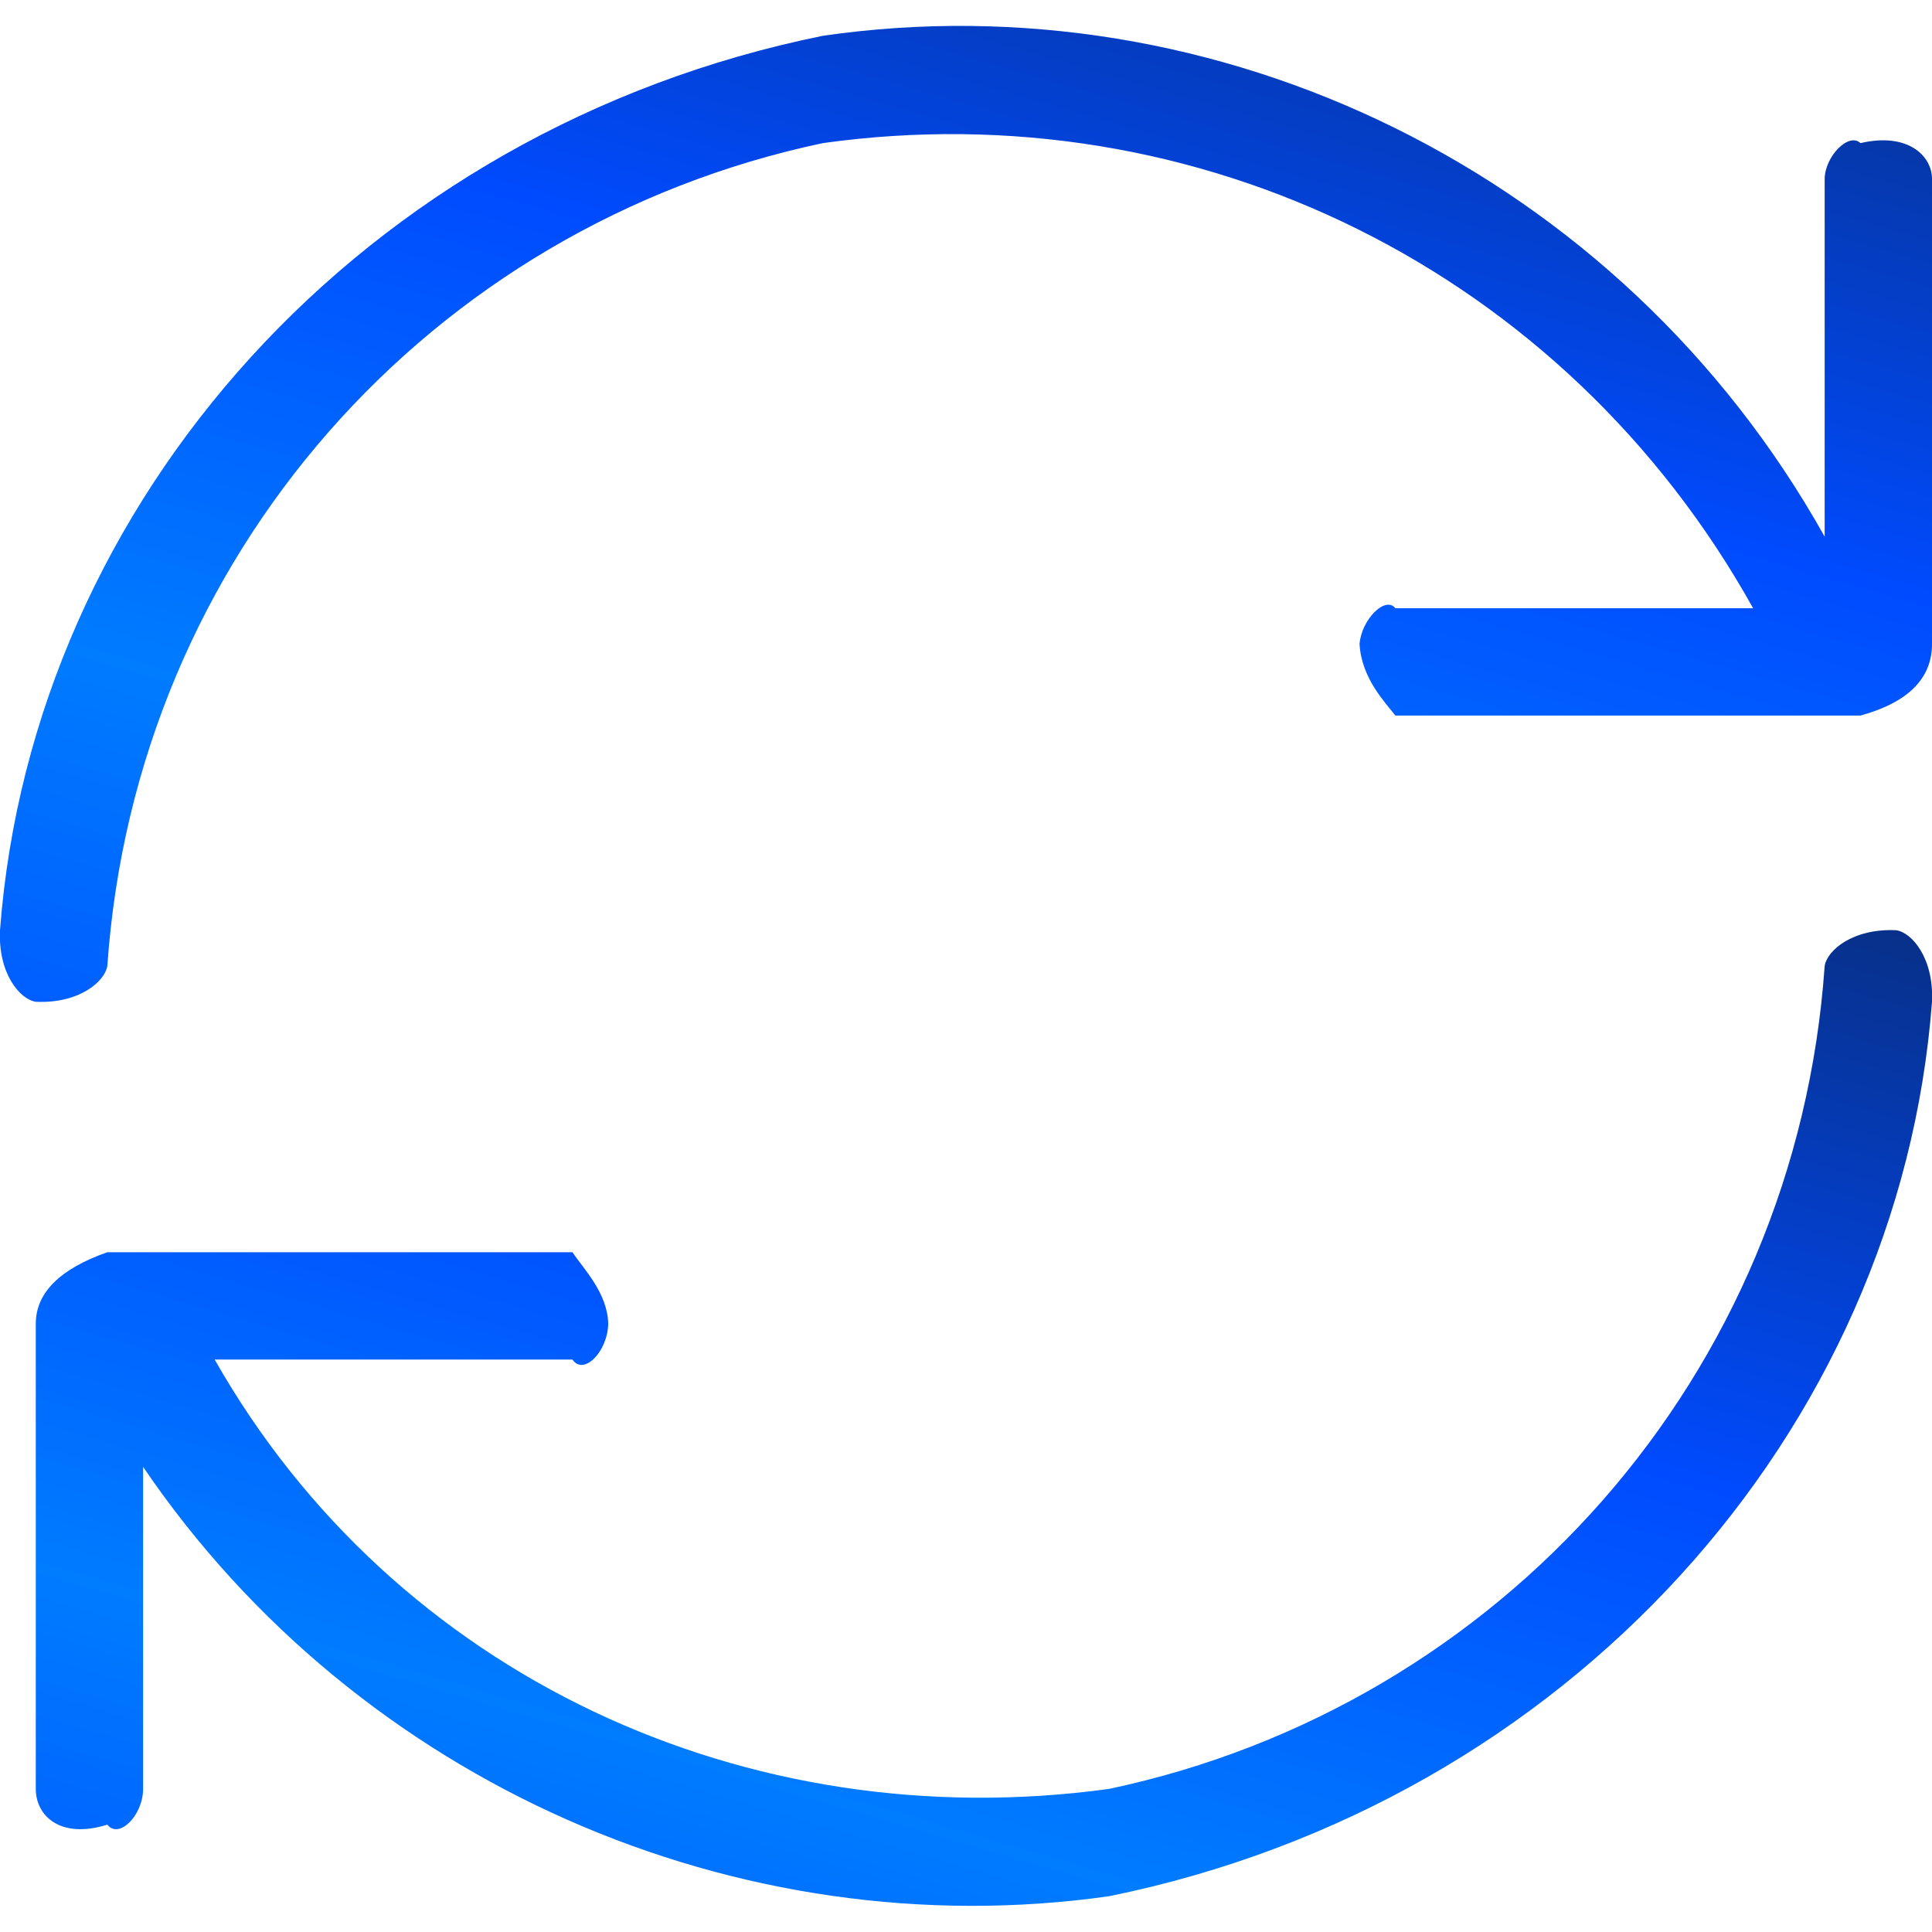 <?xml version="1.0" encoding="UTF-8" standalone="no"?>
<svg width="54px" height="54px" viewBox="0 0 54 54" version="1.1" xmlns="http://www.w3.org/2000/svg" xmlns:xlink="http://www.w3.org/1999/xlink" xmlns:sketch="http://www.bohemiancoding.com/sketch/ns">
    <!-- Generator: Sketch 3.3 (11970) - http://www.bohemiancoding.com/sketch -->
    <title>support</title>
    <desc>Created with Sketch.</desc>
    <defs>
        <linearGradient x1="100%" y1="0%" x2="0%" y2="184.867%" id="linearGradient-1">
            <stop stop-color="#083088" offset="0%"></stop>
            <stop stop-color="#004BFF" offset="25.522%"></stop>
            <stop stop-color="#007CFF" offset="48.992%"></stop>
            <stop stop-color="#004BFF" offset="73.007%"></stop>
            <stop stop-color="#083088" offset="100%"></stop>
        </linearGradient>
    </defs>
    <g id="Page-1" stroke="none" stroke-width="1" fill="none" fill-rule="evenodd" sketch:type="MSPage">
        <g id="Artboard-1" sketch:type="MSArtboardGroup" transform="translate(-871, -447)" fill="url(#linearGradient-1)">
            <g id="support" sketch:type="MSLayerGroup" transform="translate(871, 448)">
                <path d="M3,26 C3.792,14.554 12.028,5.315 23,3 C33.465,1.536 43.727,6.542 49,16 C48.738,15.618 48.749,15.63 49,16 L39,16 C38.723,15.645 38.053,16.315 38,17 C38.053,17.965 38.723,18.635 39,19 L52,19 C53.33,18.635 54,17.965 54,17 L54,4 C54,3.36 53.33,2.69 52,3 C51.68,2.69 51.01,3.36 51,4 L51,14 C45.285,3.789 33.995,-1.593 23,7.10542736e-15 C10.152,2.61 0.909,12.979 0,25 C-0.056,26.22 0.563,26.935 1,27 C2.211,27.056 2.926,26.437 3,26" id="Fill-1" sketch:type="MSShapeGroup"></path>
                <path d="M53,25 C51.785,24.944 51.067,25.563 51,26 C50.2,37.446 41.946,46.685 31,49 C20.88,50.391 11.018,45.837 6,37 L16,37 C16.31,37.457 16.982,36.788 17,36 C16.982,35.137 16.31,34.467 16,34 L3,34 C1.671,34.467 1,35.137 1,36 L1,49 C1,49.743 1.671,50.413 3,50 C3.325,50.413 3.997,49.743 4,49 L4,40 C10.007,48.842 20.633,53.47 31,52 C43.826,49.39 53.089,39.021 54,27 C54.057,25.78 53.437,25.064 53,25" id="Fill-2" sketch:type="MSShapeGroup"></path>
            </g>
        </g>
    </g>
</svg>